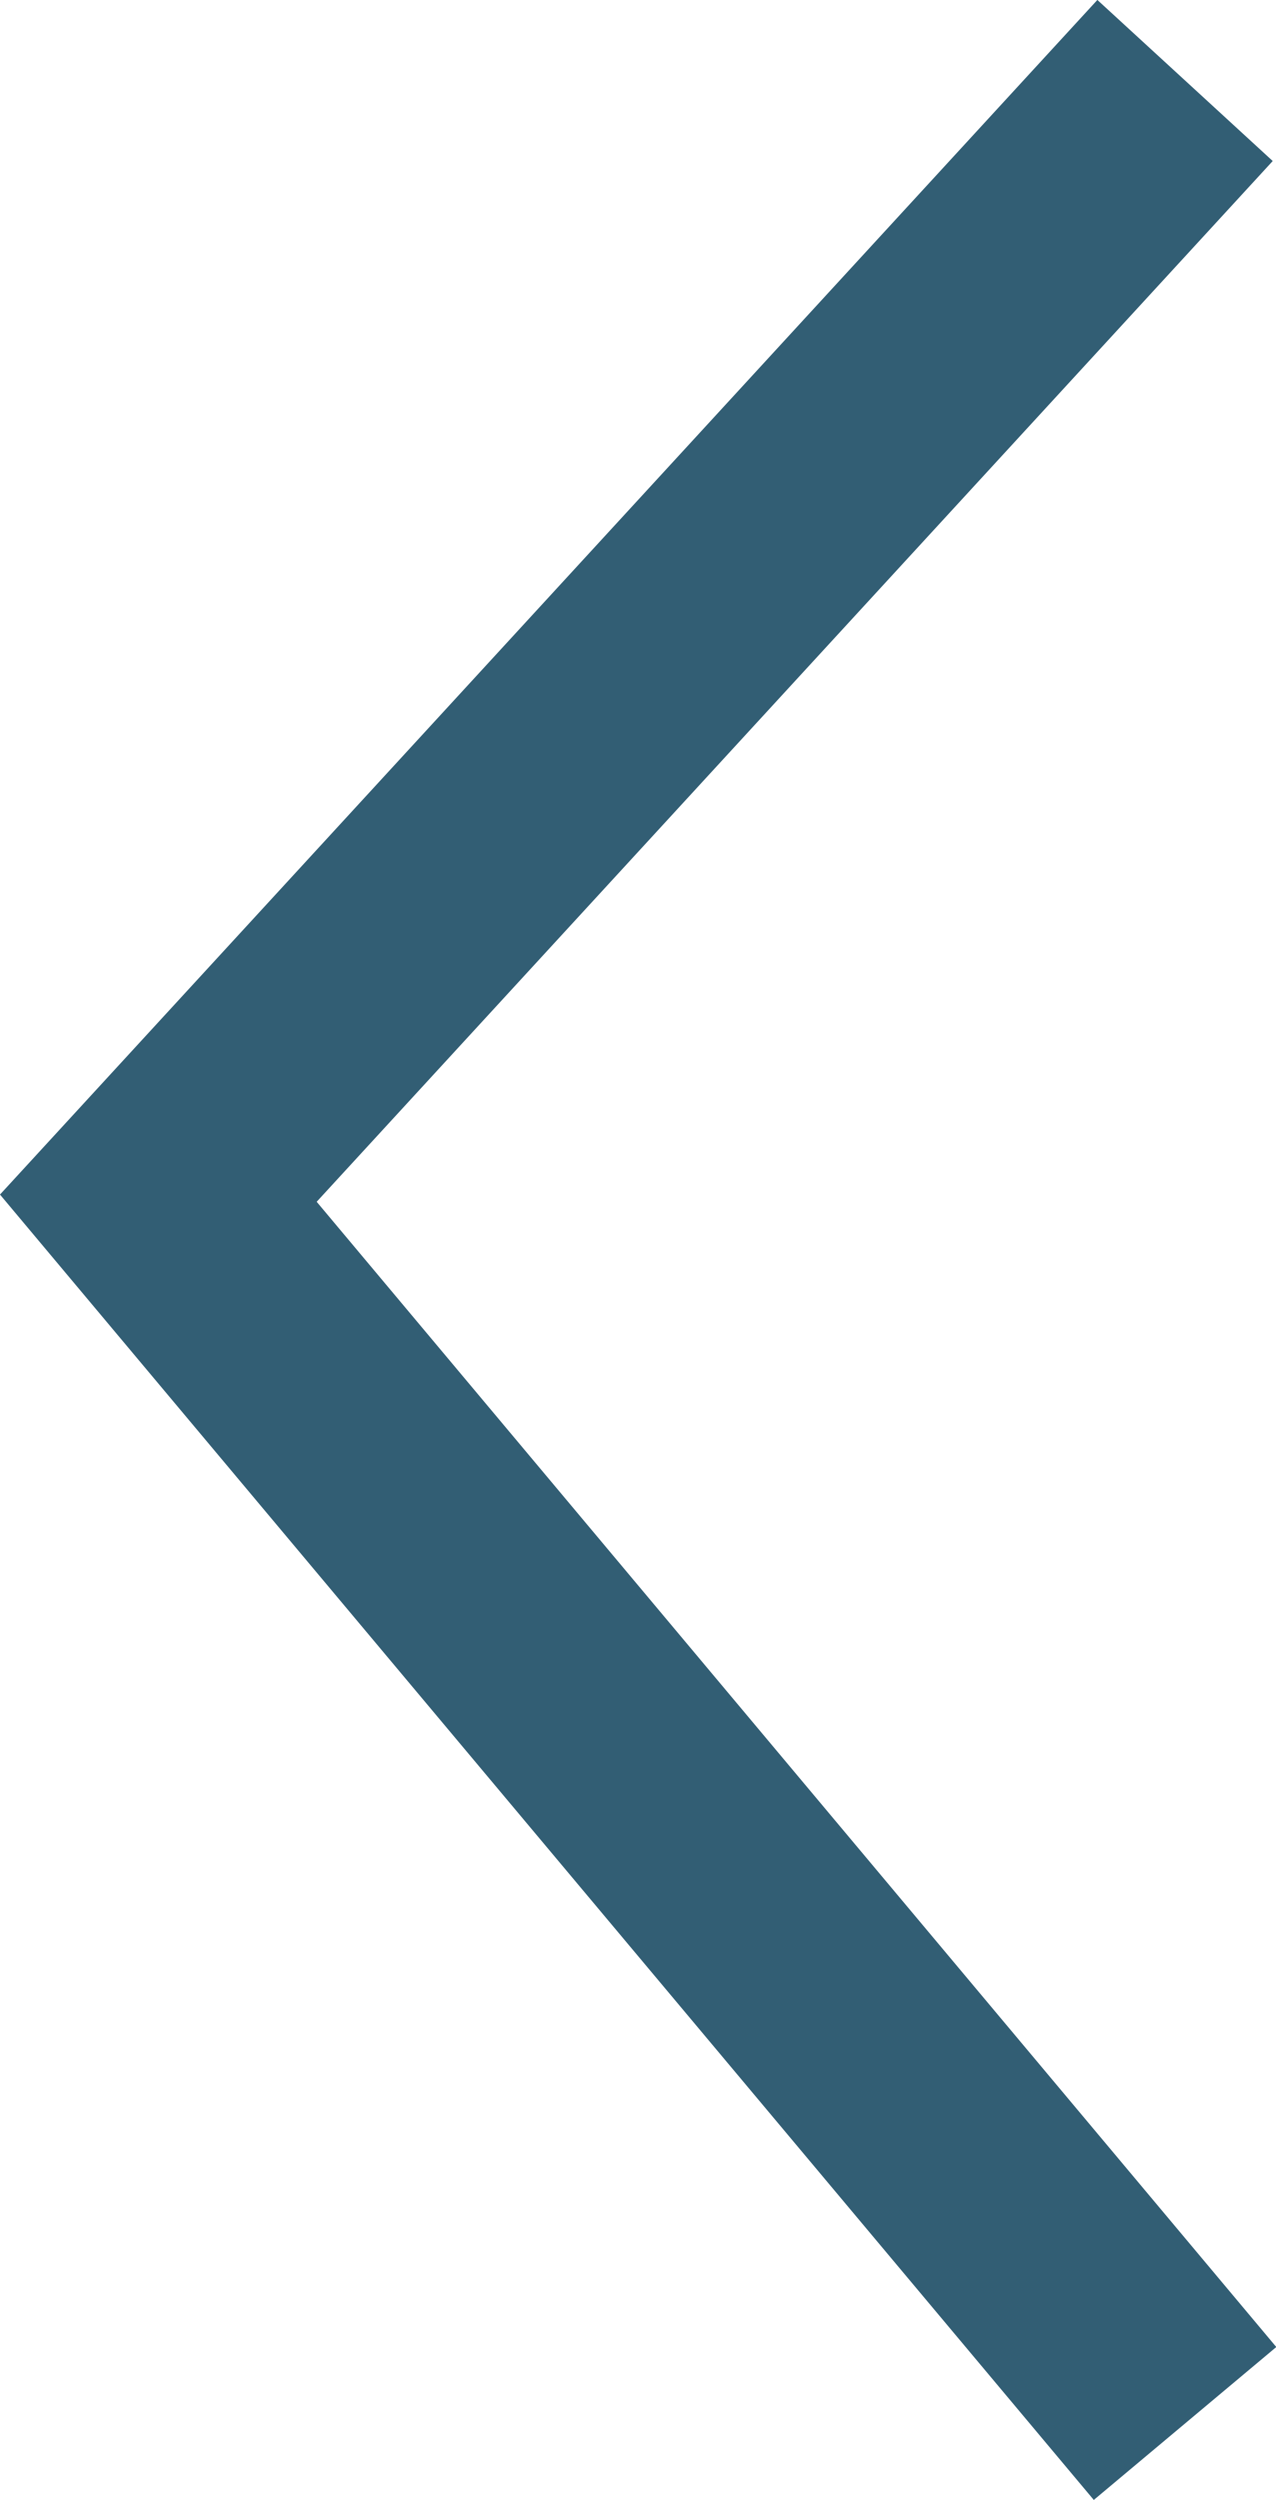 <svg xmlns="http://www.w3.org/2000/svg" width="5.359" height="10.499" viewBox="0 0 5.359 10.499">
  <path id="Path_32286" data-name="Path 32286" d="M0,0-4.312,4.694,0,9.84" transform="translate(4.977 0.338)" fill="none" stroke="#325e74" stroke-width="1"/>
</svg>
